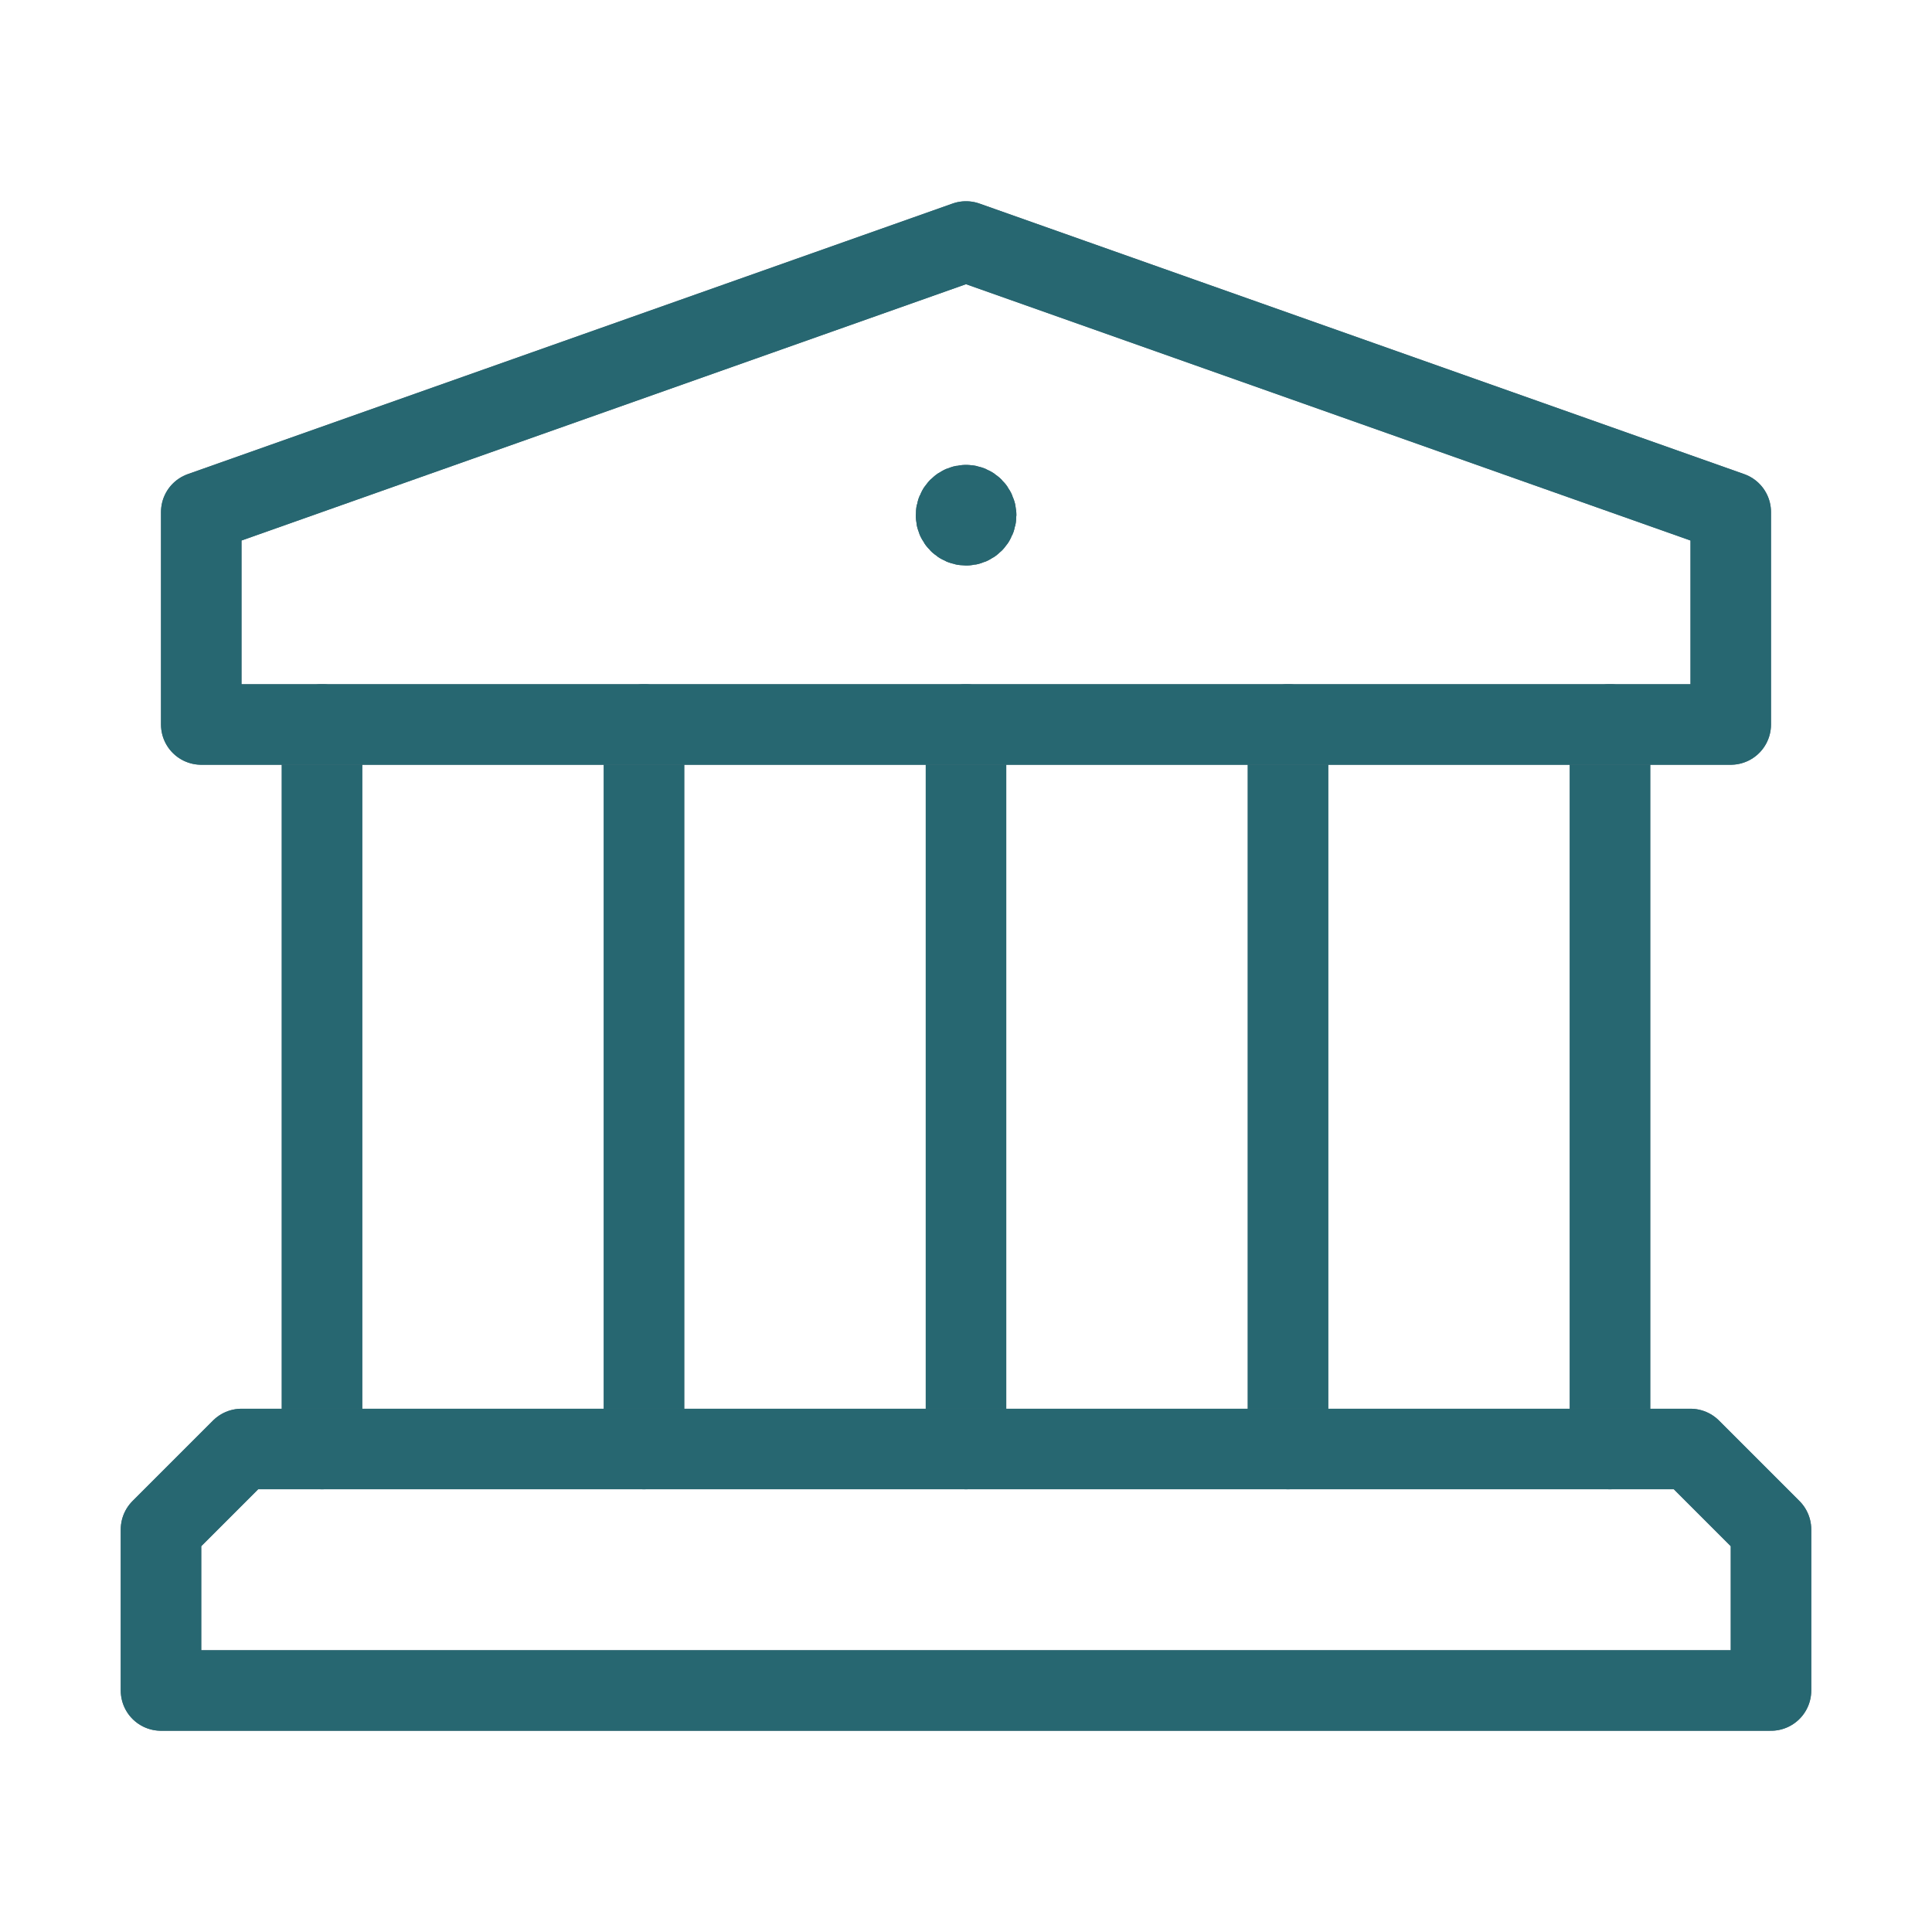 <svg width="48" height="48" viewBox="0 0 48 48" fill="none" xmlns="http://www.w3.org/2000/svg">
<path d="M8 36V18" stroke="#496C77" stroke-width="2" stroke-linecap="round" stroke-linejoin="round"/>
<path d="M8 36V18" stroke="#276771" stroke-width="2" stroke-linecap="round" stroke-linejoin="round"/>
<path d="M40 18V36" stroke="#496C77" stroke-width="2" stroke-linecap="round" stroke-linejoin="round"/>
<path d="M40 18V36" stroke="#276771" stroke-width="2" stroke-linecap="round" stroke-linejoin="round"/>
<path d="M16 18V36" stroke="#496C77" stroke-width="2" stroke-linecap="round" stroke-linejoin="round"/>
<path d="M16 18V36" stroke="#276771" stroke-width="2" stroke-linecap="round" stroke-linejoin="round"/>
<path d="M24 18V36" stroke="#496C77" stroke-width="2" stroke-linecap="round" stroke-linejoin="round"/>
<path d="M24 18V36" stroke="#276771" stroke-width="2" stroke-linecap="round" stroke-linejoin="round"/>
<path d="M32 18V36" stroke="#496C77" stroke-width="2" stroke-linecap="round" stroke-linejoin="round"/>
<path d="M32 18V36" stroke="#276771" stroke-width="2" stroke-linecap="round" stroke-linejoin="round"/>
<path d="M24 12.55C23.862 12.55 23.75 12.662 23.752 12.8C23.752 12.938 23.864 13.05 24.002 13.05C24.14 13.05 24.252 12.938 24.252 12.8C24.25 12.662 24.138 12.55 24 12.55" stroke="#496C77" stroke-width="2" stroke-linecap="round" stroke-linejoin="round"/>
<path d="M24 12.55C23.862 12.55 23.75 12.662 23.752 12.8C23.752 12.938 23.864 13.05 24.002 13.05C24.14 13.05 24.252 12.938 24.252 12.8C24.25 12.662 24.138 12.55 24 12.55" stroke="#276771" stroke-width="2" stroke-linecap="round" stroke-linejoin="round"/>
<path fill-rule="evenodd" clip-rule="evenodd" d="M43 18H5V12.722L24 6L43 12.722V18Z" stroke="#496C77" stroke-width="2" stroke-linecap="round" stroke-linejoin="round"/>
<path fill-rule="evenodd" clip-rule="evenodd" d="M43 18H5V12.722L24 6L43 12.722V18Z" stroke="#276771" stroke-width="2" stroke-linecap="round" stroke-linejoin="round"/>
<path fill-rule="evenodd" clip-rule="evenodd" d="M42 36H6L4 38V42H44V38L42 36Z" stroke="#496C77" stroke-width="2" stroke-linecap="round" stroke-linejoin="round"/>
<path fill-rule="evenodd" clip-rule="evenodd" d="M42 36H6L4 38V42H44V38L42 36Z" stroke="#276771" stroke-width="2" stroke-linecap="round" stroke-linejoin="round"/>
</svg>
